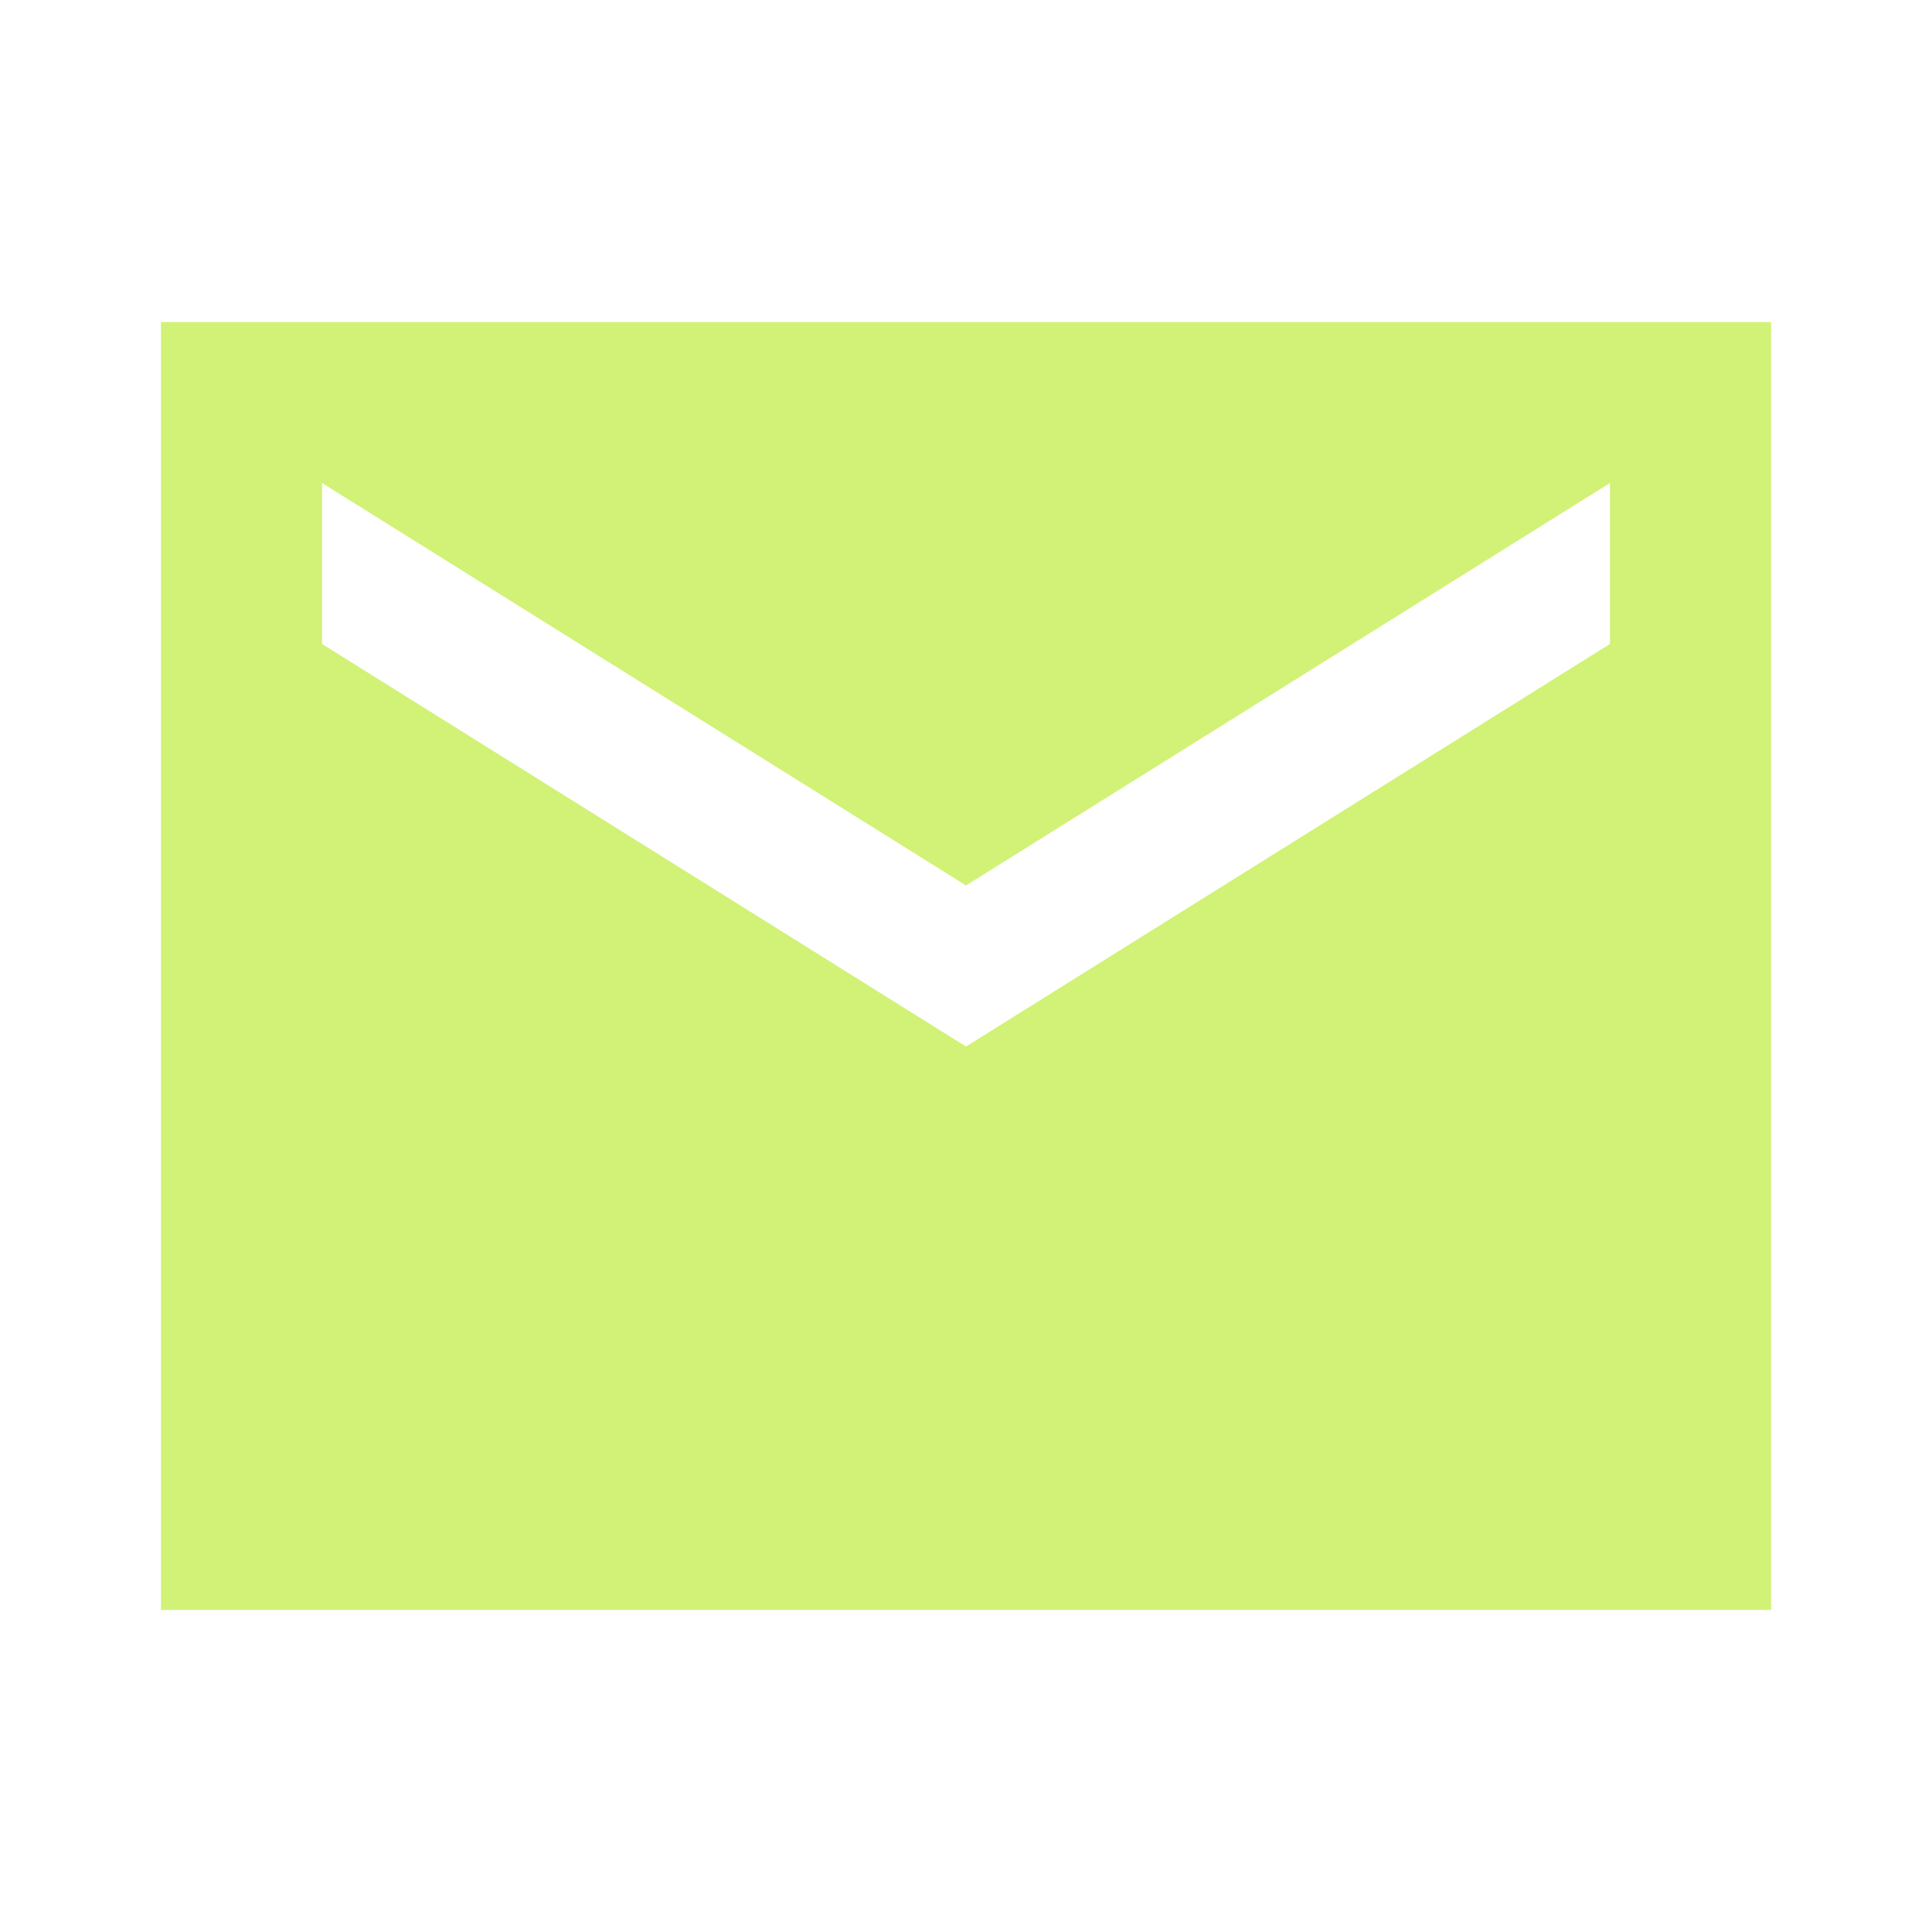 <svg width="16" height="16" viewBox="0 0 16 16" fill="none" xmlns="http://www.w3.org/2000/svg">
<path d="M14.667 2.667H1.333V13.333H14.667V2.667ZM13.333 5.333L8 8.667L2.667 5.333V4L8 7.333L13.333 4V5.333Z" fill="#D1F276"/>
</svg>

